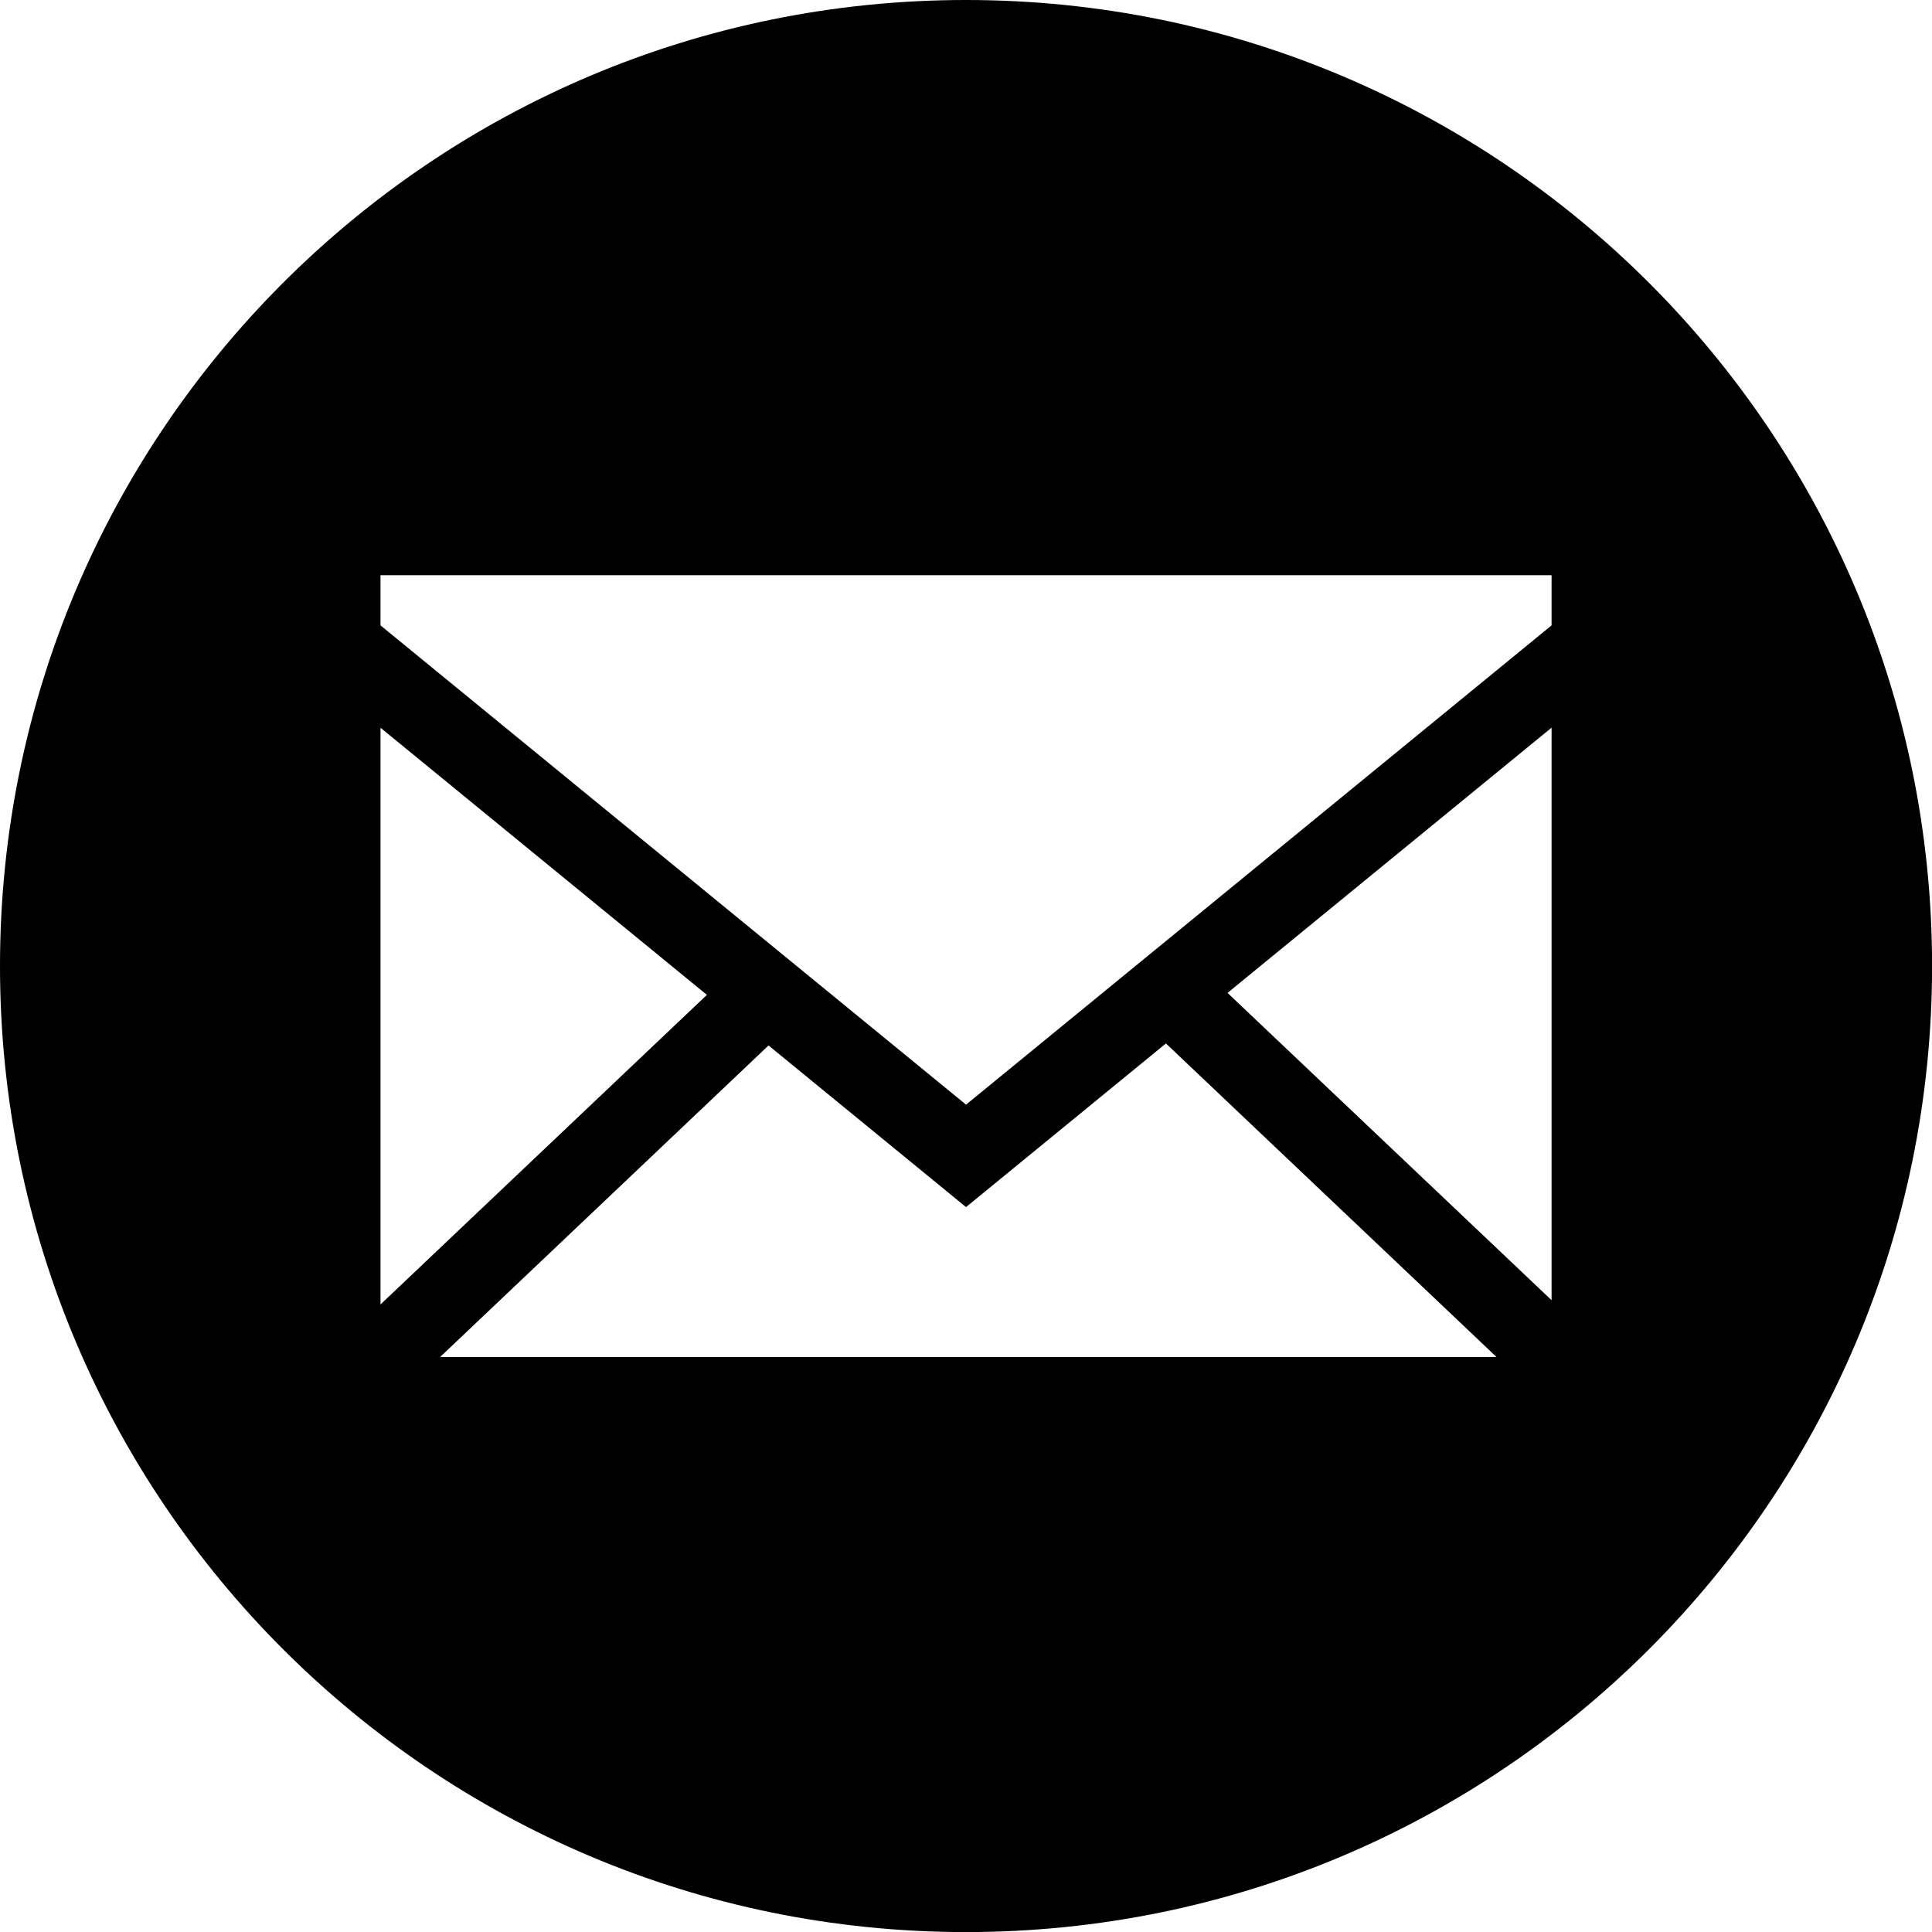 <?xml version="1.0" encoding="UTF-8"?>
<svg id="_レイヤー_1" data-name="レイヤー 1" xmlns="http://www.w3.org/2000/svg" viewBox="0 0 258.55 258.55">
  <defs>
    <style>
      .cls-1 {
        fill-rule: evenodd;
      }
    </style>
  </defs>
  <path class="cls-1" d="M129.28,0c71.4,0,129.28,57.88,129.28,129.28s-57.88,129.28-129.28,129.28S0,200.68,0,129.28,57.88,0,129.28,0h0ZM50.92,83.69l78.36,64.14,78.36-64.14v-6.71H50.92v6.71h0Zm0,90.88l43.68-41.43-43.68-35.75v77.18h0Zm113.36-41.69l43.36,41.12V97.38l-43.36,35.49h0Zm35.98,48.71l-44.23-41.95-26.75,21.9-26.43-21.63-43.95,41.69H200.26Z"/>
</svg>